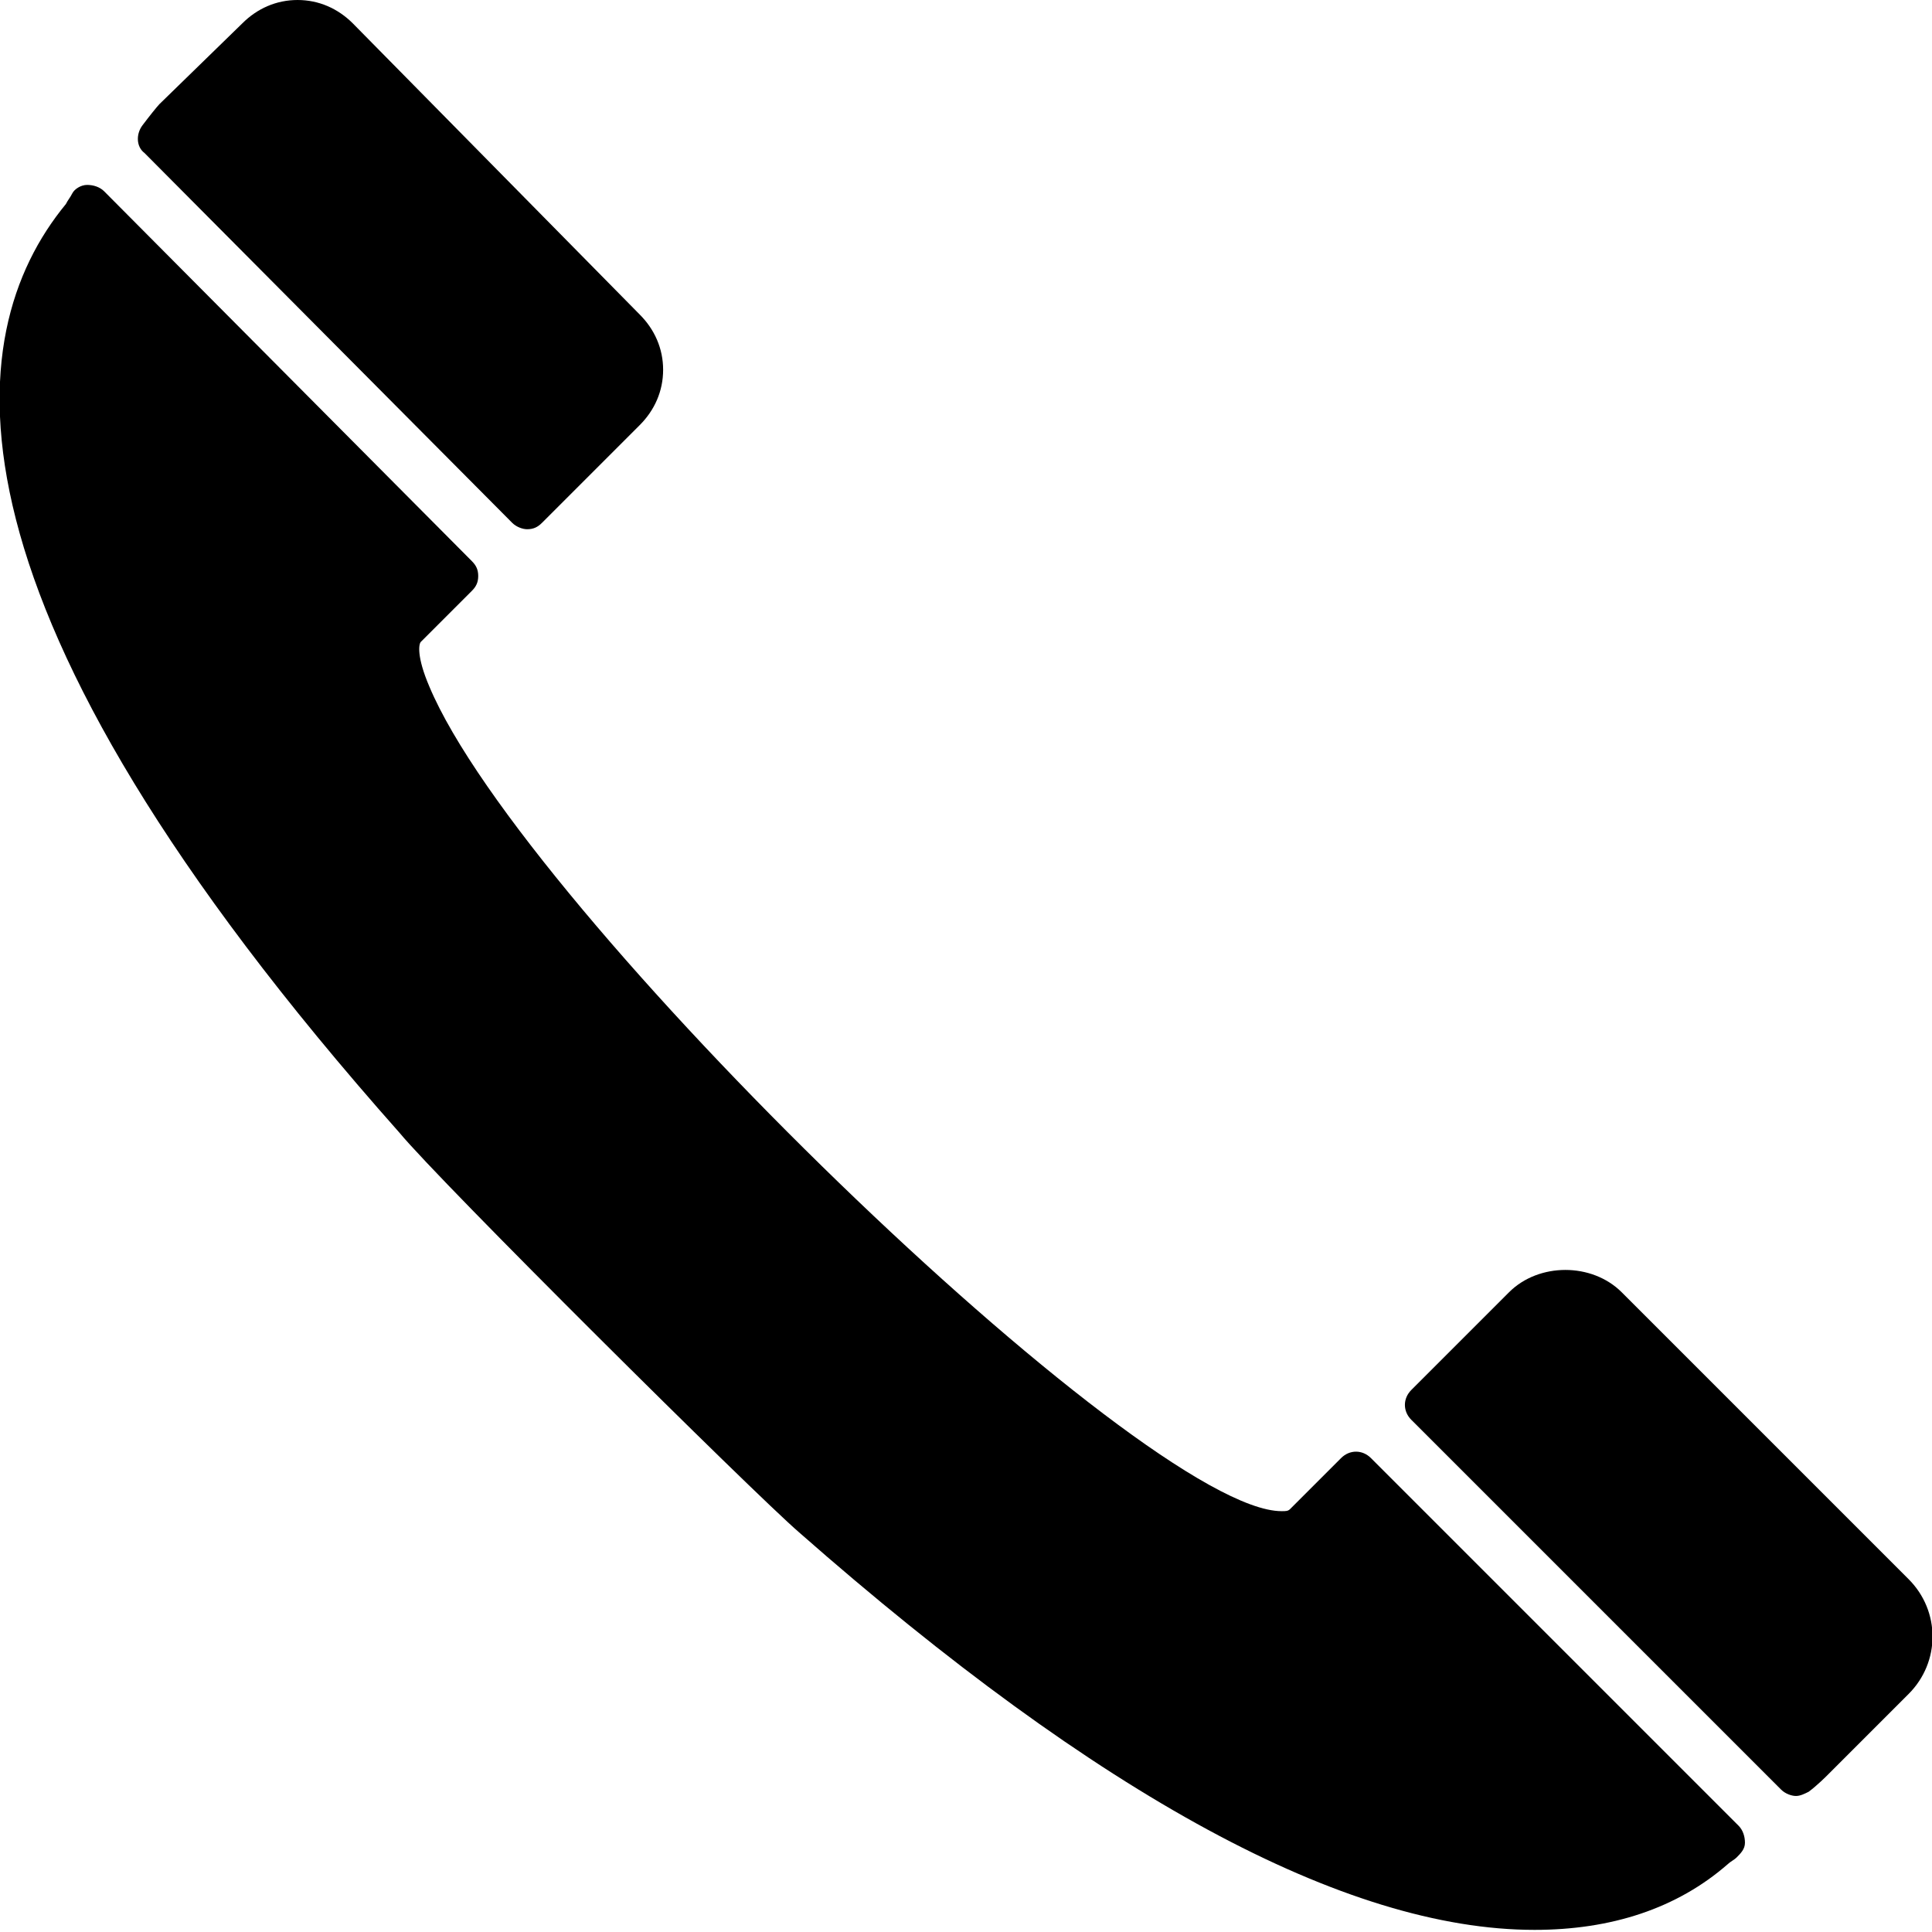 <?xml version="1.0" encoding="utf-8"?>
<!-- Generator: Adobe Illustrator 23.1.0, SVG Export Plug-In . SVG Version: 6.00 Build 0)  -->
<svg version="1.1" id="レイヤー_1" xmlns="http://www.w3.org/2000/svg" xmlns:xlink="http://www.w3.org/1999/xlink" x="0px"
	 y="0px" viewBox="0 0 90.9 90.9" style="enable-background:new 0 0 90.9 90.9;" xml:space="preserve">
<g>
	<g>
		<path d="M89.8,74.3L76.3,60.8c-1.4-1.4-3.9-1.4-5.3,0l-4.6,4.6c-0.4,0.4-0.4,1,0,1.4l17.4,17.4c0.2,0.2,0.5,0.3,0.7,0.3
			c0.2,0,0.4-0.1,0.6-0.2c0.4-0.3,0.8-0.7,0.9-0.8l3.8-3.8C91.3,78.2,91.3,75.8,89.8,74.3z"/>
		<path d="M64.5,68.6c-0.4-0.4-1-0.4-1.4,0l-2.4,2.4c-0.1,0.1-0.2,0.1-0.4,0.1c-6.5,0-35.7-28.3-40.1-38.8c-0.6-1.4-0.5-2-0.4-2.1
			l2.4-2.4c0.2-0.2,0.3-0.4,0.3-0.7c0-0.3-0.1-0.5-0.3-0.7L4.9,9C4.7,8.8,4.4,8.7,4.1,8.7c-0.3,0-0.6,0.2-0.7,0.4
			C3.3,9.3,3.2,9.4,3.1,9.6C-2,15.8-3.3,28.4,18.8,53.3c1.9,2.3,16.6,16.9,18.8,18.8c14.1,12.4,25.7,18.7,34.6,18.7
			c3.6,0,6.7-1,9.1-3.1c0.1-0.1,0.3-0.2,0.4-0.3c0.2-0.2,0.4-0.4,0.4-0.7c0-0.3-0.1-0.6-0.3-0.8L64.5,68.6z"/>
		<path d="M24.1,24.6c0.2,0.2,0.5,0.3,0.7,0.3c0.3,0,0.5-0.1,0.7-0.3l4.6-4.6c0.7-0.7,1.1-1.6,1.1-2.6c0-1-0.4-1.9-1.1-2.6L16.6,1.1
			C15.9,0.4,15,0,14,0c-1,0-1.9,0.4-2.6,1.1L7.5,4.9C7.4,5,7,5.5,6.7,5.9c-0.3,0.4-0.3,1,0.1,1.3L24.1,24.6z"/>
	</g>
</g>
</svg>
